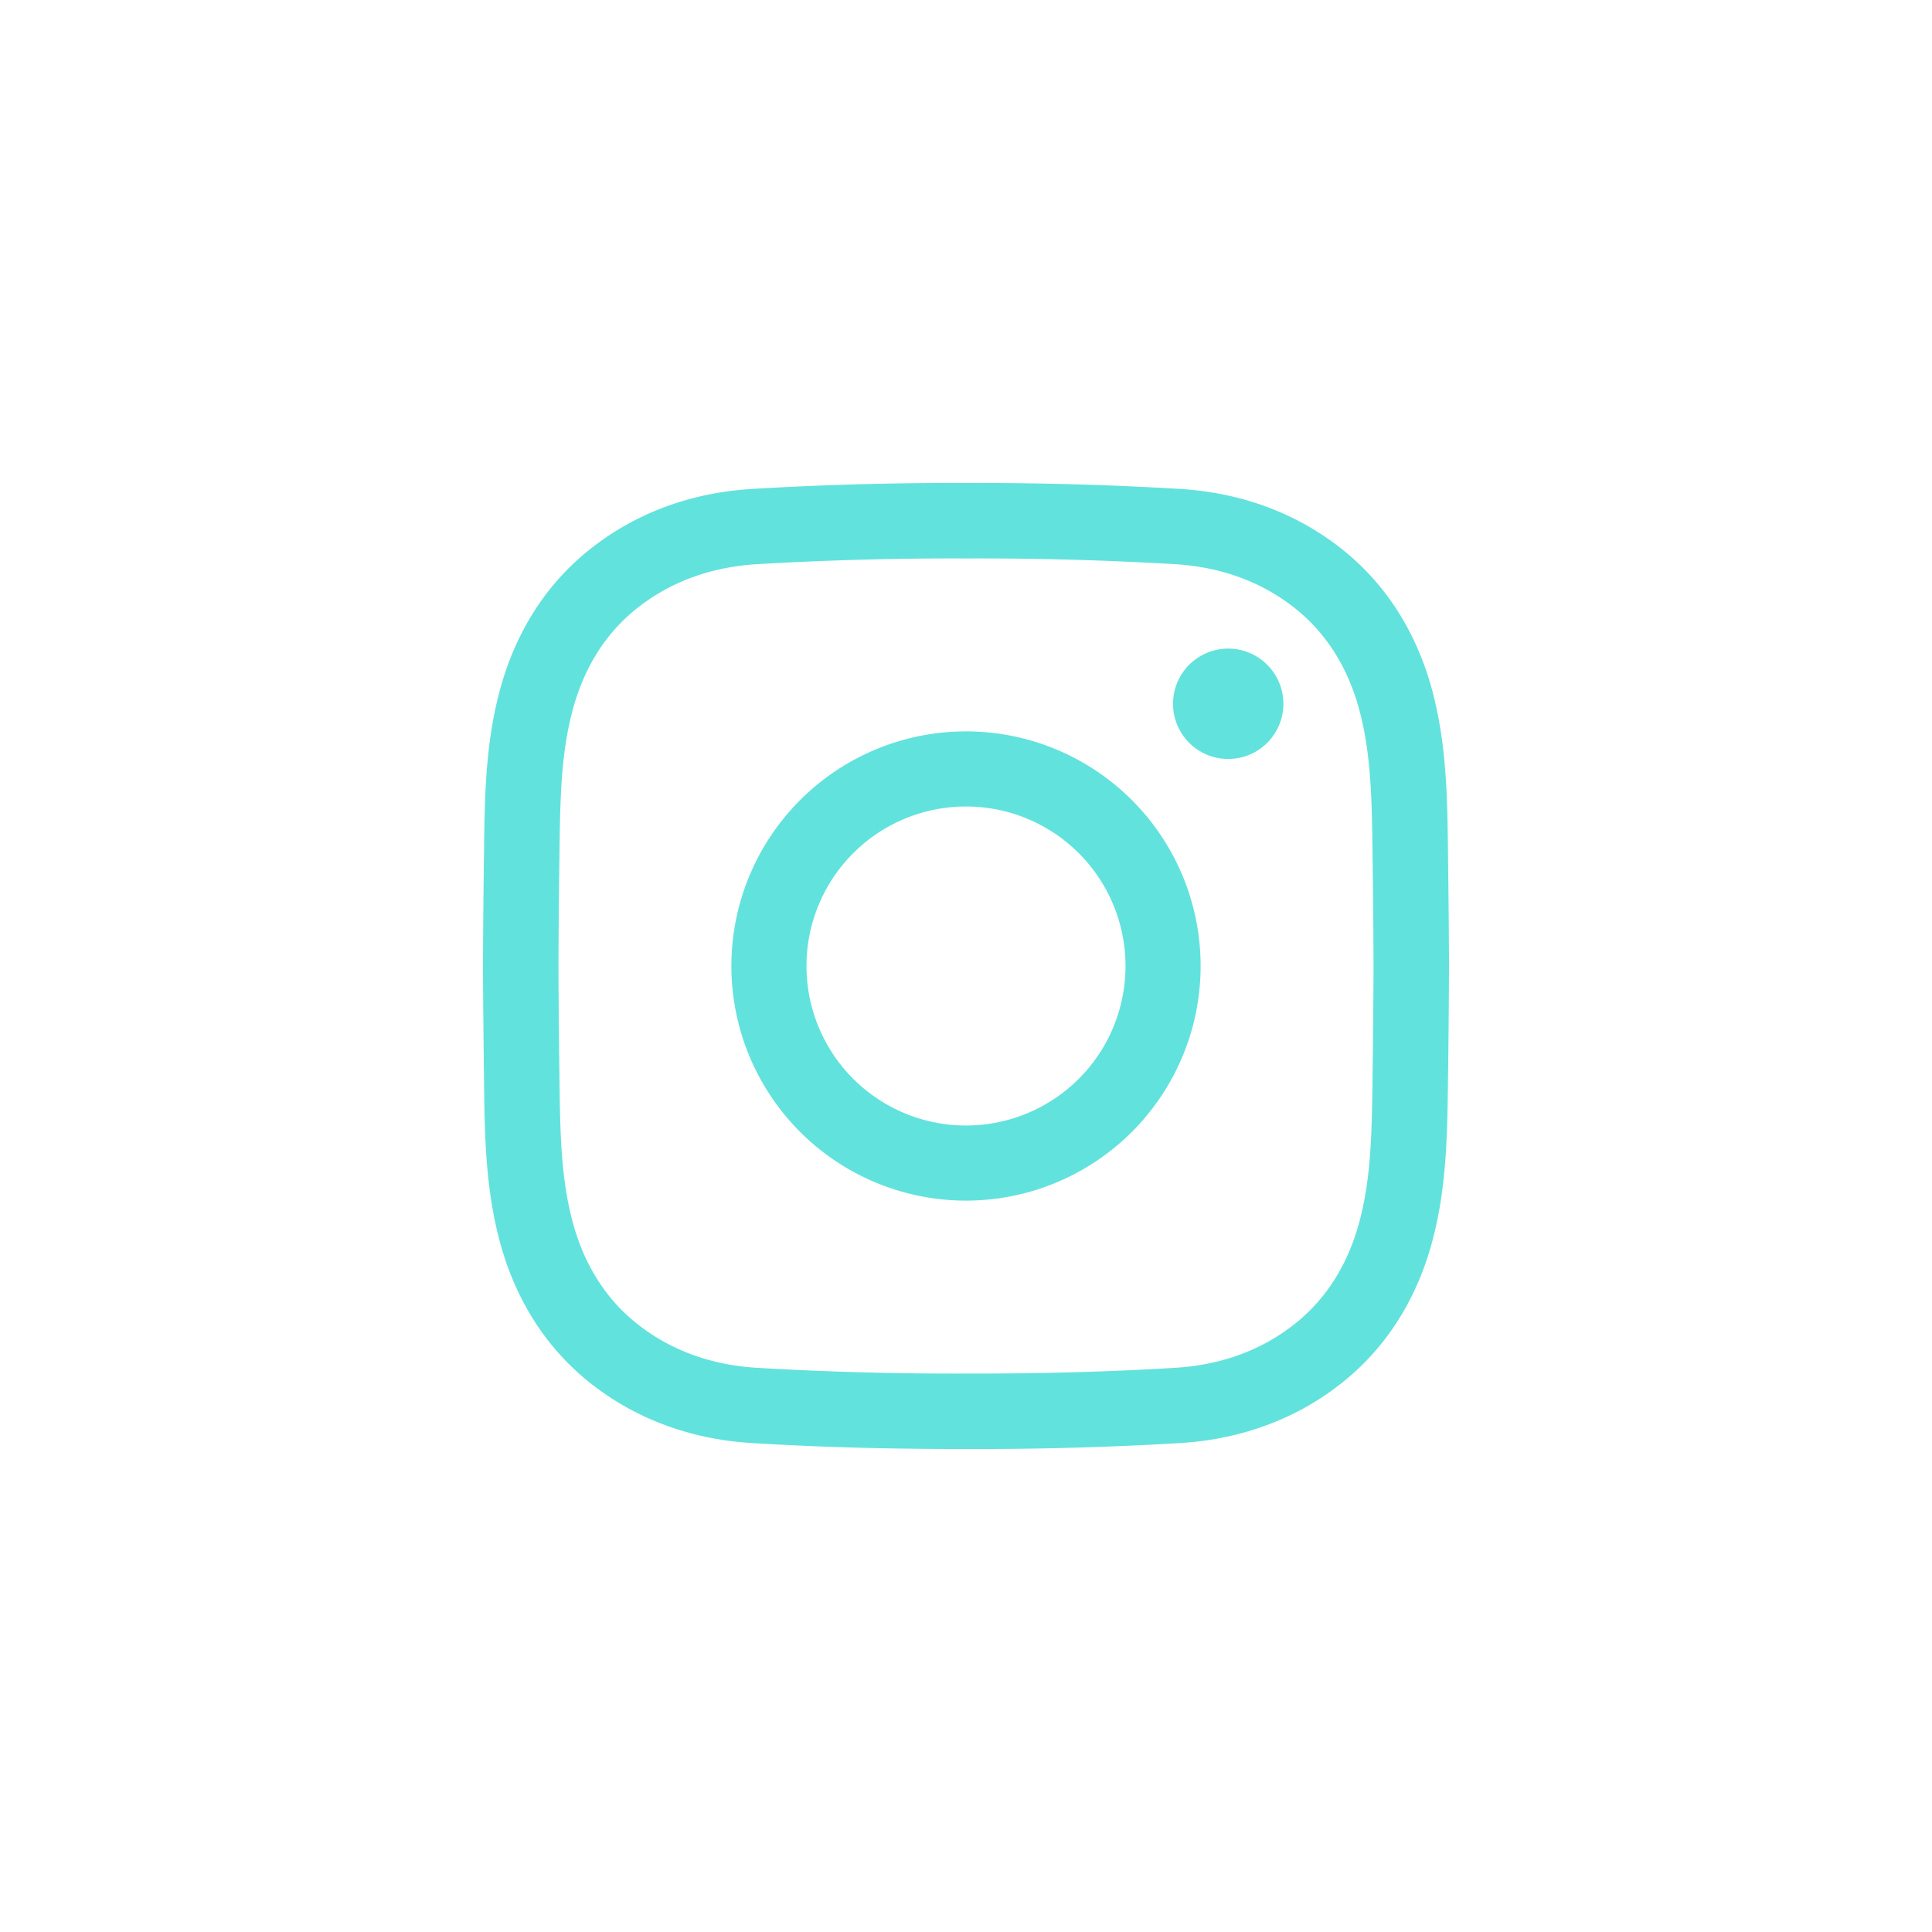 <svg width="32" height="32" fill="none" xmlns="http://www.w3.org/2000/svg"><path fill-rule="evenodd" clip-rule="evenodd" d="M12.459 23.902c1.182.072 2.363.1 3.541.098a56.28 56.28 0 0 0 3.542-.098c.995-.06 1.94-.39 2.727-1.032.759-.619 1.235-1.447 1.471-2.375.22-.858.231-1.72.242-2.498v-.015c.009-.659.016-1.32.018-1.98v-.004c-.002-.66-.01-1.321-.018-1.98v-.015c-.01-.778-.023-1.64-.242-2.498-.236-.928-.712-1.756-1.47-2.375-.788-.642-1.733-.972-2.728-1.032A56.166 56.166 0 0 0 16 8a56.159 56.159 0 0 0-3.541.098c-.996.06-1.94.39-2.728 1.032-.759.619-1.235 1.447-1.471 2.375-.22.858-.231 1.72-.242 2.498v.015c-.009.659-.016 1.32-.018 1.98v.004c.002.66.01 1.321.018 1.98v.015c.01.778.023 1.64.242 2.498.236.928.712 1.756 1.47 2.375.788.642 1.733.972 2.729 1.032zm3.54-1.152a55 55 0 0 1-3.465-.095c-.765-.047-1.451-.296-2.013-.754-.522-.426-.87-1.008-1.05-1.715-.178-.697-.192-1.417-.203-2.221-.009-.657-.016-1.311-.018-1.965.002-.654.009-1.308.018-1.964.011-.805.025-1.525.203-2.222.18-.707.528-1.29 1.05-1.715.562-.458 1.248-.707 2.013-.754a54.917 54.917 0 0 1 3.464-.095h.004a54.916 54.916 0 0 1 3.464.095c.765.047 1.451.296 2.013.754.522.426.87 1.008 1.05 1.715.178.697.192 1.417.203 2.222.009.656.016 1.31.018 1.964-.002.654-.01 1.308-.018 1.965-.011.804-.025 1.524-.203 2.22-.18.708-.528 1.29-1.05 1.716-.562.459-1.248.707-2.013.754-1.153.07-2.308.098-3.465.095h-.003z" fill="#62E2DD"/><path fill-rule="evenodd" clip-rule="evenodd" d="M12.114 16a3.886 3.886 0 1 0 7.772 0 3.886 3.886 0 0 0-7.772 0zM16 18.642a2.642 2.642 0 1 1 0-5.284 2.642 2.642 0 0 1 0 5.284z" fill="#62E2DD"/><path d="M21.257 11.657a.914.914 0 1 1-1.828 0 .914.914 0 0 1 1.828 0z" fill="#62E2DD"/></svg>